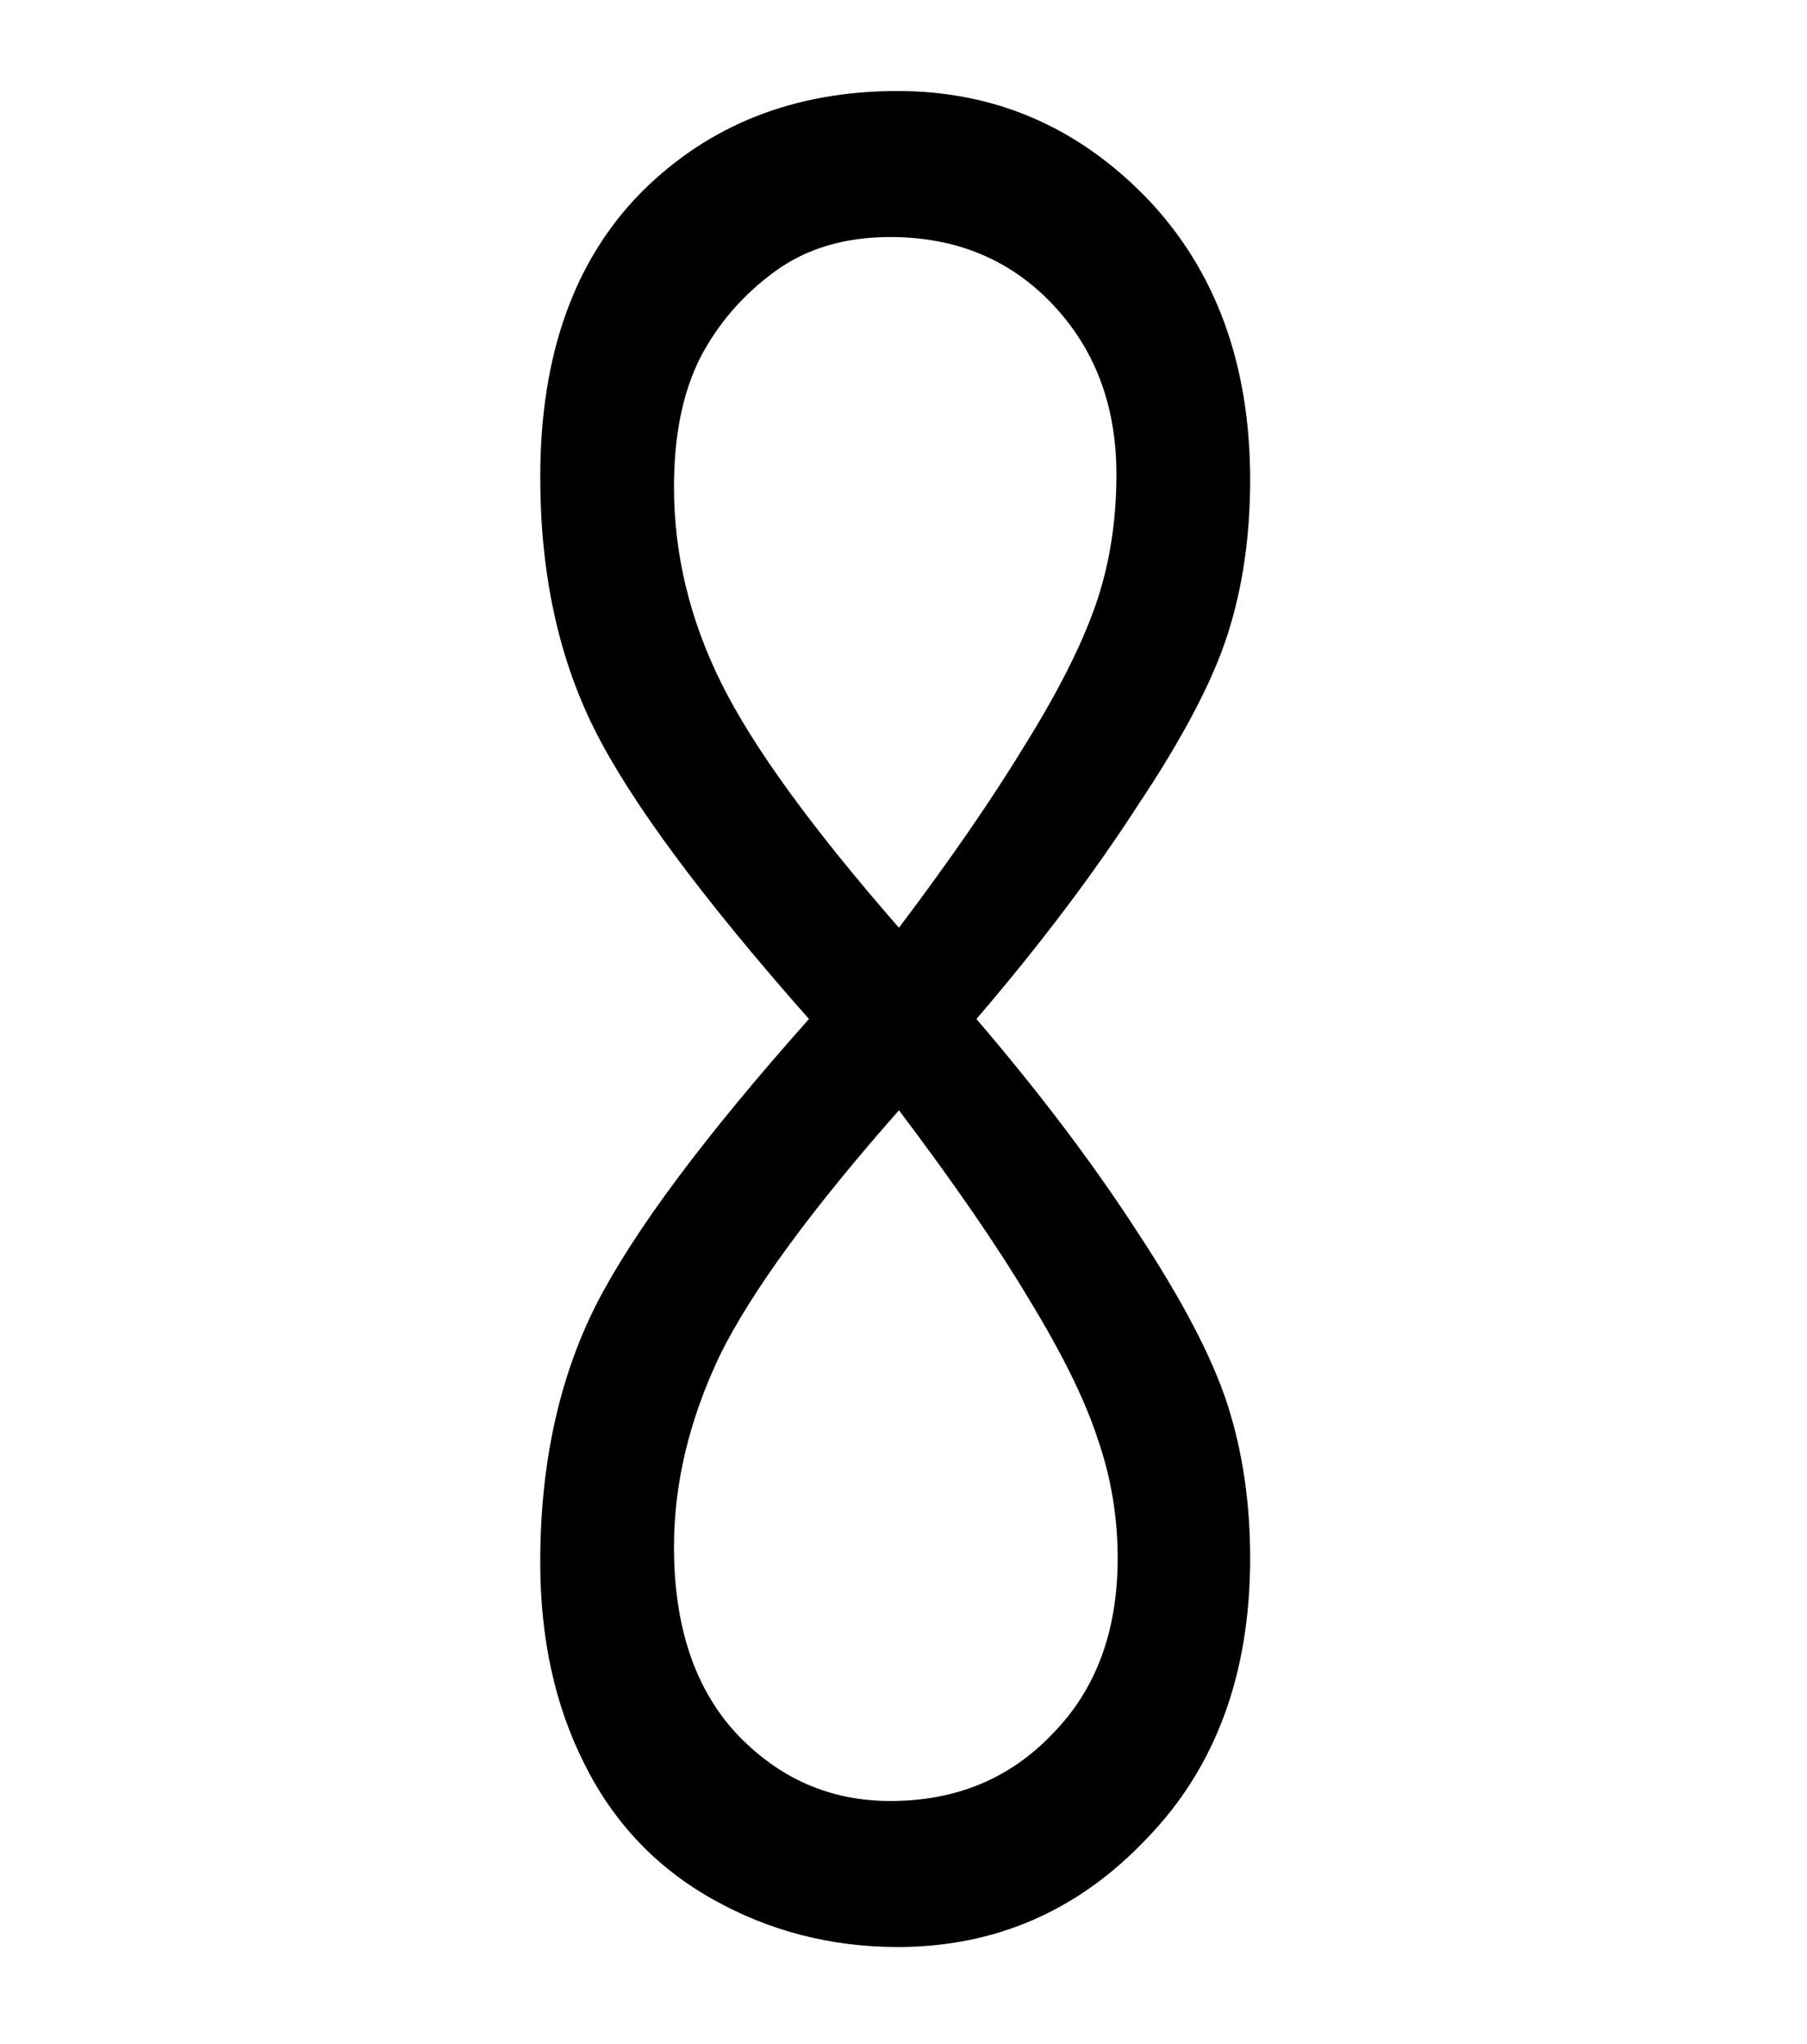 <?xml version="1.0"?><svg width="420" height="475" xmlns="http://www.w3.org/2000/svg">
 <title>infinity</title>

 <g>
  <title>Layer 1</title>
  <g externalResourcesRequired="false" id="g1348">
   <path transform="rotate(90 208.071 236.775)" fill="#000000" stroke-width="1px" d="m208.071,217.893c17.18,-14.718 33.708,-27.209 49.584,-37.474c15.875,-10.458 29.25,-17.429 40.124,-20.915c10.873,-3.486 22.726,-5.229 35.557,-5.229c26.966,0 48.714,8.037 65.242,24.111c16.745,15.881 25.118,35.15 25.118,57.808c-0,15.493 -3.697,29.824 -11.091,42.993c-7.395,13.169 -17.942,23.143 -31.642,29.921c-13.484,6.778 -29.033,10.167 -46.648,10.167c-22.835,0 -42.843,-4.357 -60.023,-13.072c-16.963,-8.715 -39.037,-25.176 -66.221,-49.384c-28.272,24.982 -50.78,41.637 -67.526,49.965c-16.746,8.328 -36.209,12.491 -58.392,12.491c-28.272,0 -50.345,-7.843 -66.221,-23.53c-15.658,-15.687 -23.487,-35.537 -23.487,-59.551c-0,-22.465 8.264,-41.734 24.792,-57.808c16.745,-16.074 38.601,-24.111 65.568,-24.111c13.048,0 25.009,1.743 35.883,5.229c10.873,3.486 24.139,10.458 39.798,20.915c15.875,10.264 32.403,22.755 49.584,37.474m21.204,18.011c23.052,20.335 41.972,34.182 56.761,41.54c15.005,7.166 29.902,10.748 44.691,10.748c18.485,0 32.947,-4.841 43.386,-14.525c10.438,-9.877 15.658,-21.787 15.658,-35.731c-0,-15.299 -5.22,-27.887 -15.658,-37.764c-10.222,-10.07 -23.814,-15.105 -40.776,-15.106c-9.569,0 -18.812,1.55 -27.728,4.648c-8.917,2.905 -19.573,8.134 -31.969,15.687c-12.396,7.359 -27.185,17.527 -44.365,30.502m-42.407,0c-15.658,-11.813 -29.685,-21.496 -42.081,-29.049c-12.396,-7.746 -23.27,-13.266 -32.621,-16.558c-9.352,-3.292 -19.573,-4.938 -30.664,-4.938c-15.876,0 -29.033,4.939 -39.471,14.815c-10.439,9.877 -15.658,22.465 -15.658,37.764c-0,10.652 2.718,19.657 8.155,27.016c5.437,7.359 12.07,13.072 19.899,17.139c8.046,4.067 18.05,6.1 30.011,6.1c15.658,0 30.881,-3.679 45.669,-11.039c14.788,-7.359 33.708,-21.109 56.761,-41.25" id="text1326"/>
  </g>
 </g>
</svg>